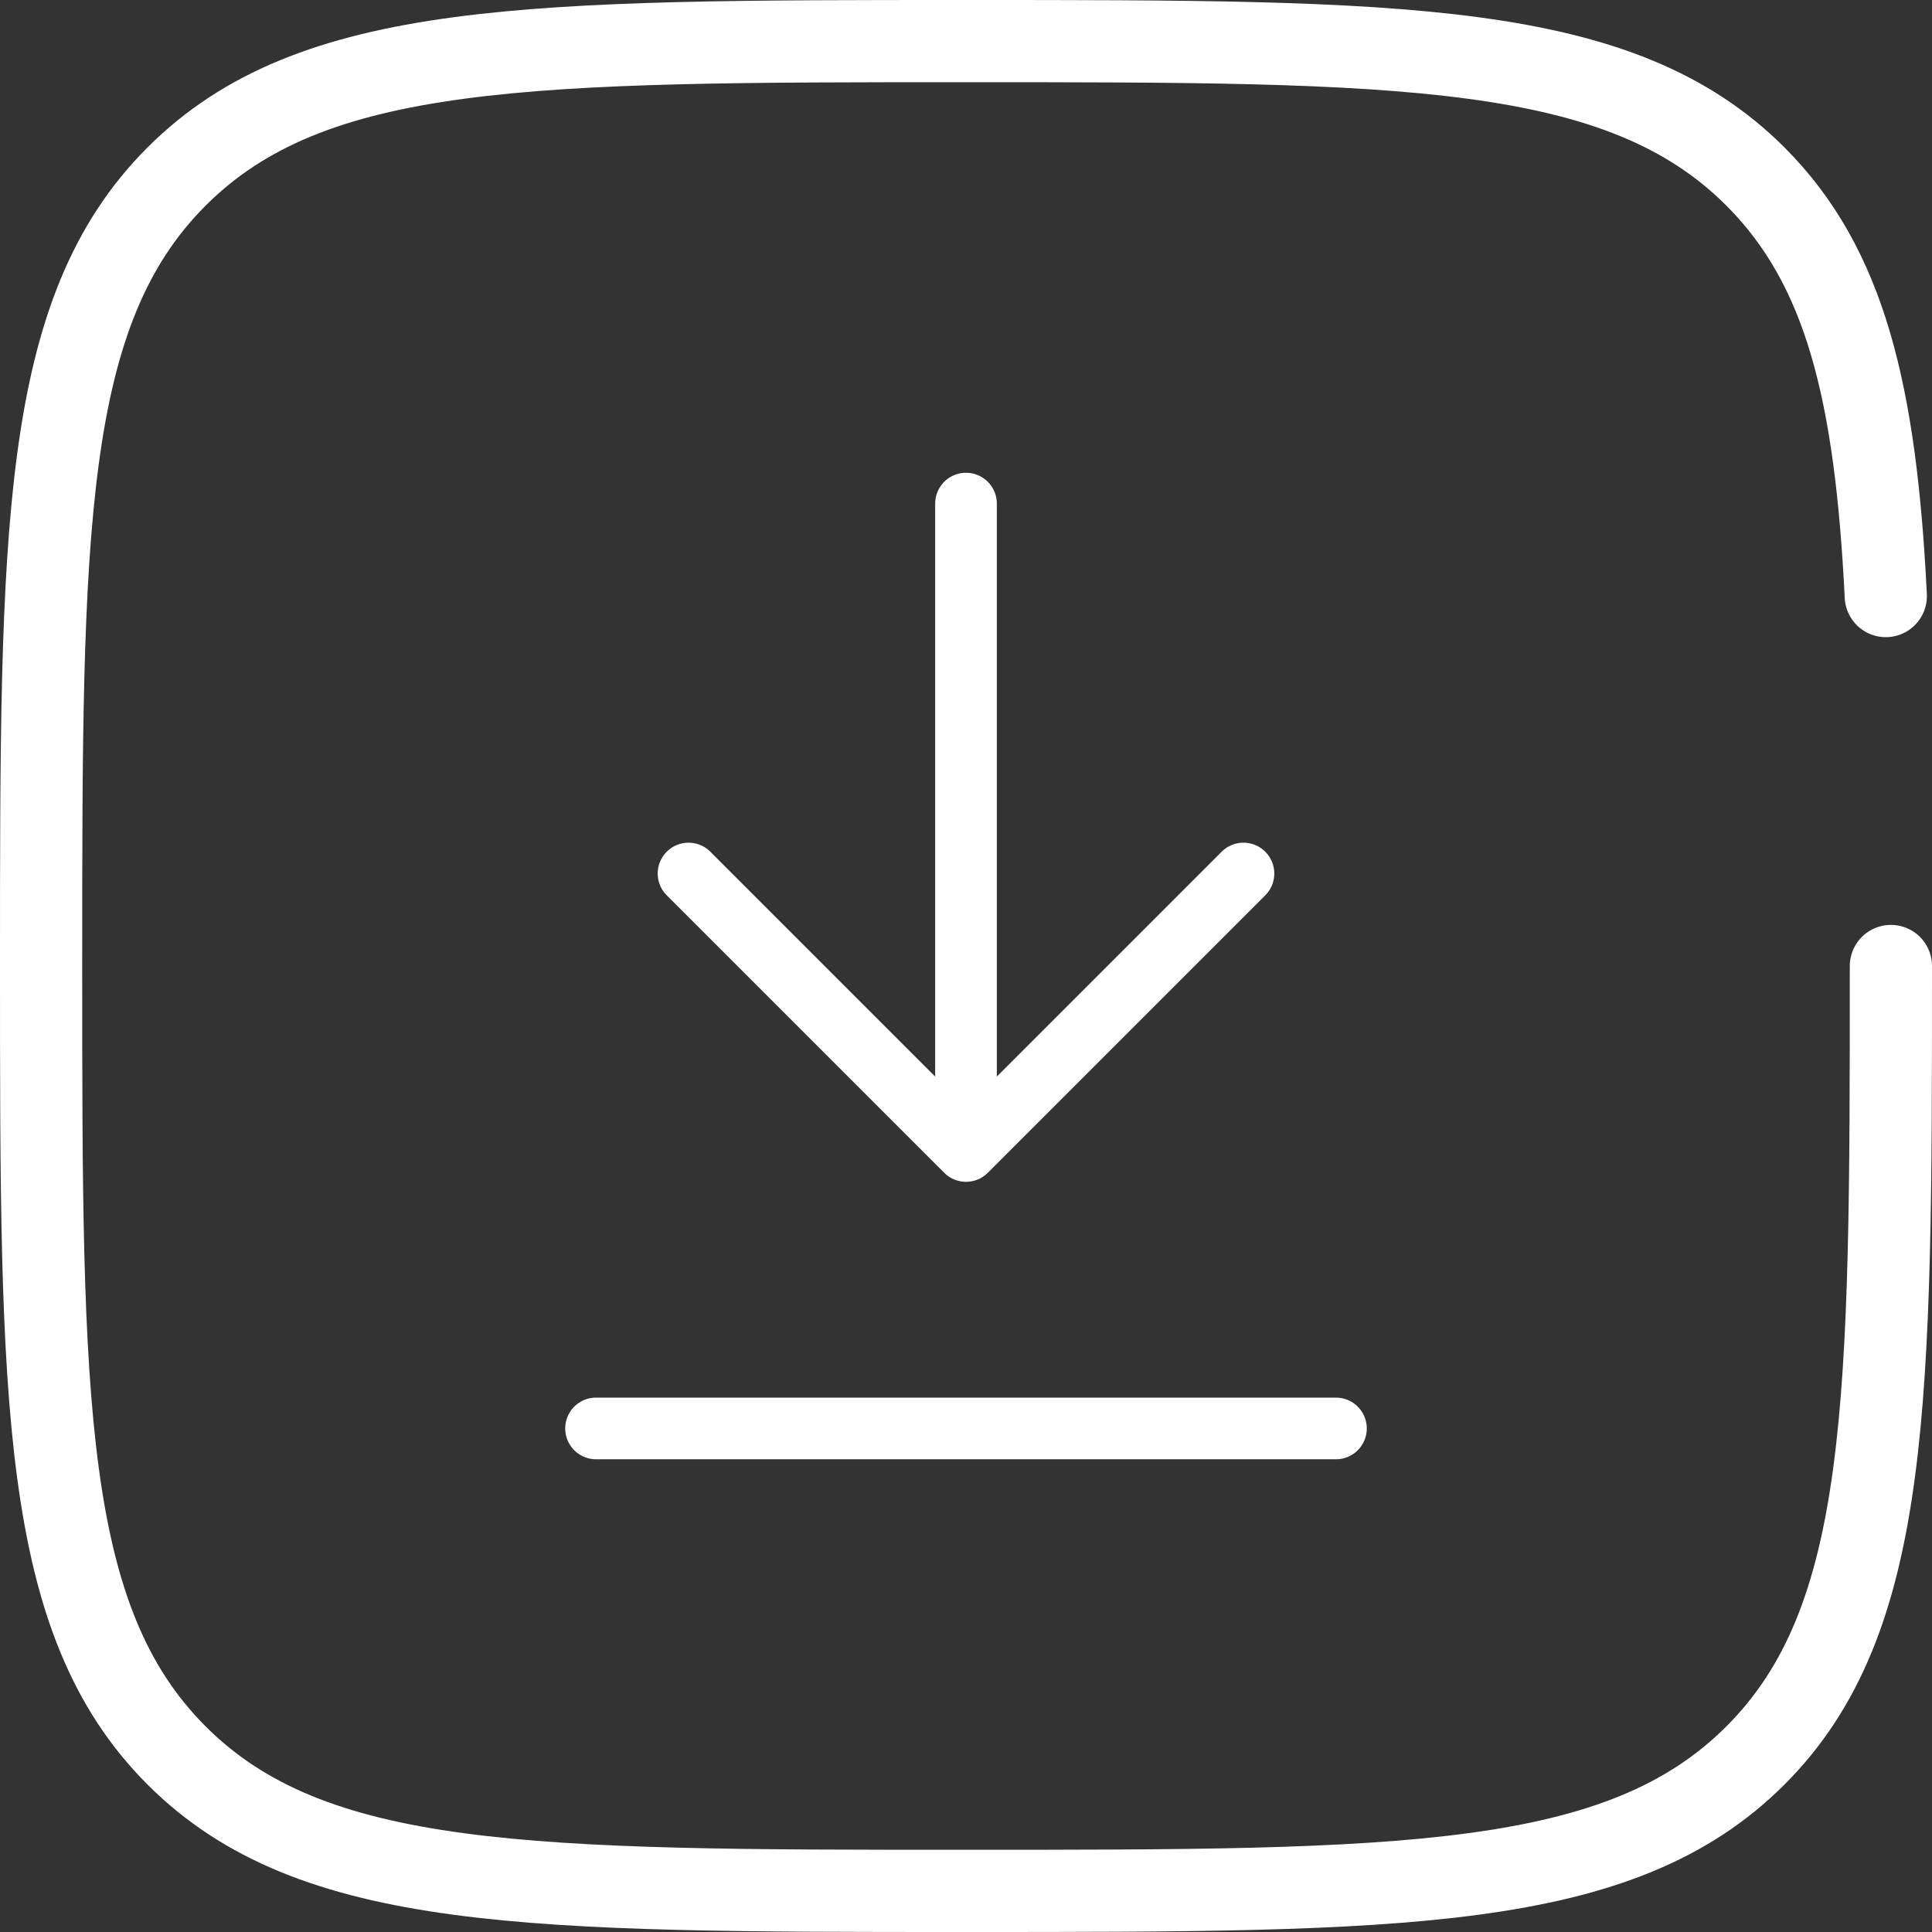 <svg width="47" height="47" viewBox="0 0 47 47" fill="none" xmlns="http://www.w3.org/2000/svg">
<rect x="0" y="0" width="47" height="47" fill="#333333" stroke="none"/>
<path d="M23.5 12.251V28M23.5 28L30.25 21.25M23.5 28L16.75 21.25" stroke="white" stroke-width="1.5" stroke-linecap="round" stroke-linejoin="round"/>
<path d="M32.5 34.75H23.5H14.5" stroke="white" stroke-width="1.5" stroke-linecap="round"/>
<path d="M46 23.5C46 34.106 46 39.41 42.705 42.705C39.41 46 34.106 46 23.5 46C12.893 46 7.59 46 4.295 42.705C1 39.41 1 34.106 1 23.5C1 12.893 1 7.59 4.295 4.295C7.59 1 12.893 1 23.5 1C34.106 1 39.41 1 42.705 4.295C44.896 6.486 45.63 9.565 45.876 14.5" stroke="white" stroke-width="2" stroke-linecap="round"/>
</svg>
